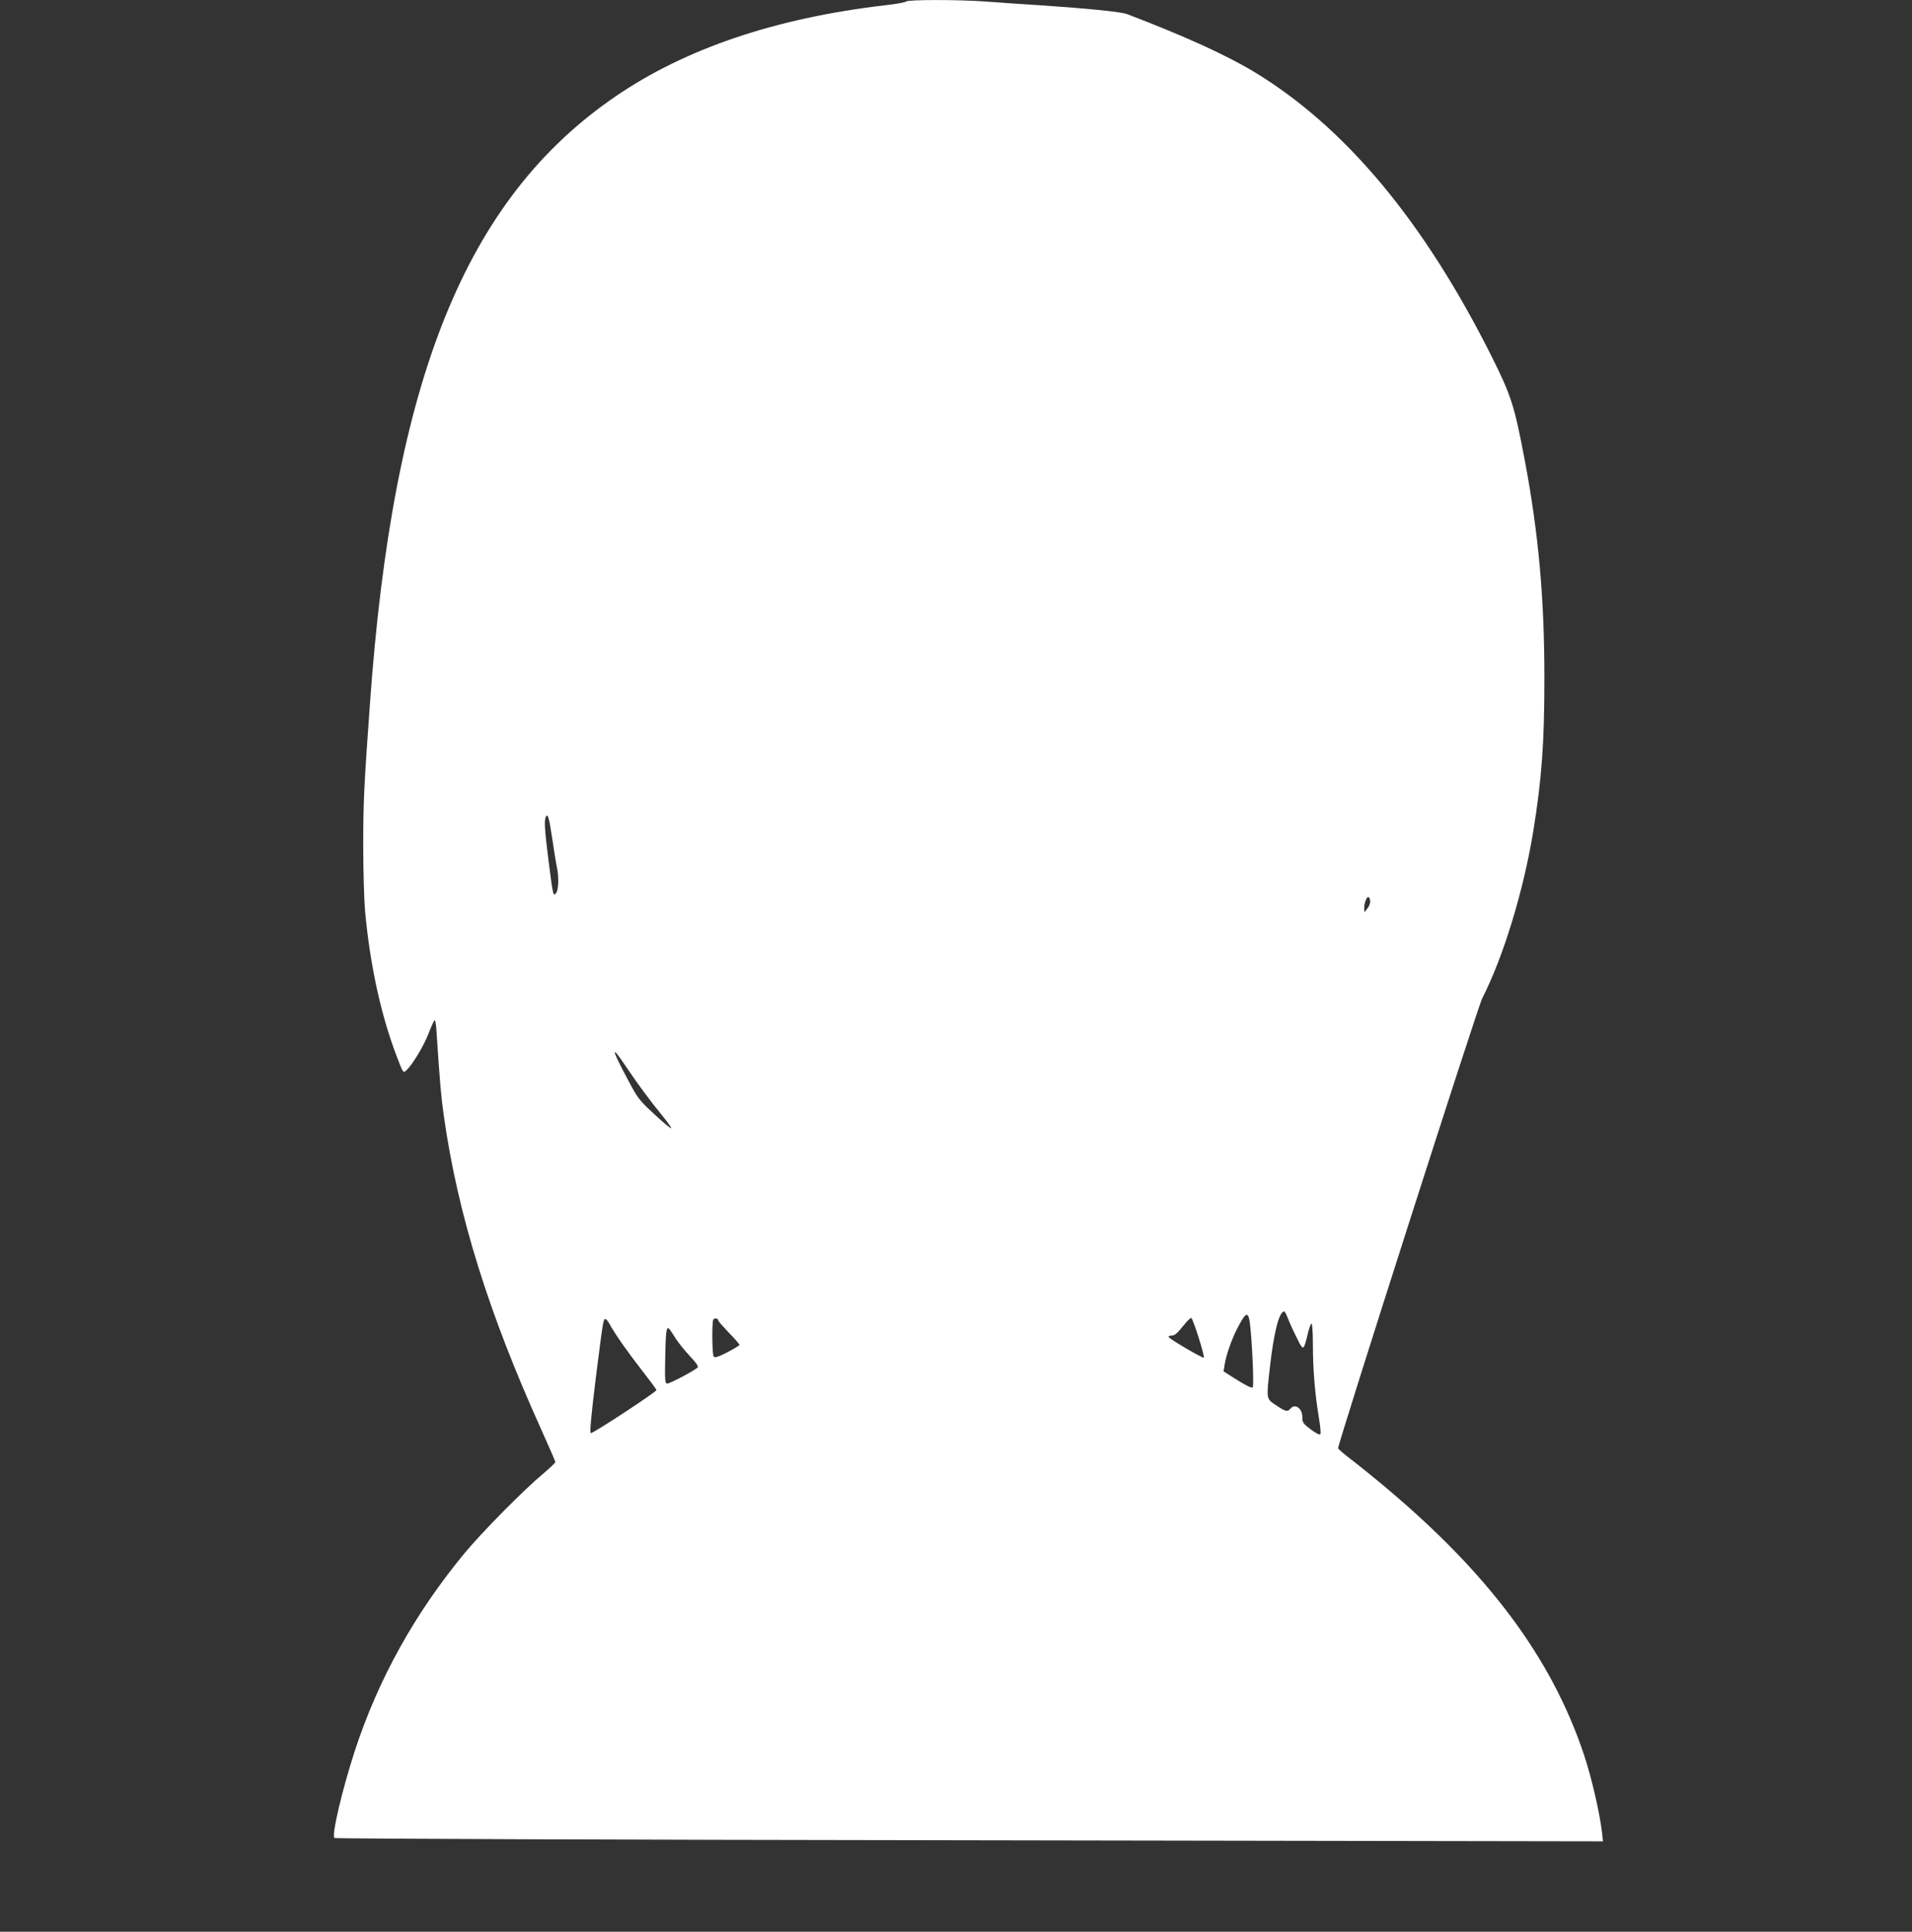 <?xml version="1.0" standalone="no"?>
<!DOCTYPE svg PUBLIC "-//W3C//DTD SVG 20010904//EN"
 "http://www.w3.org/TR/2001/REC-SVG-20010904/DTD/svg10.dtd">
<svg version="1.0" xmlns="http://www.w3.org/2000/svg"
 width="1267pt" height="1280pt" viewBox="0 0 1267 1280"
 preserveAspectRatio="xMidYMid meet">
<rect x="0" y="0" width="1267" height="1280" fill="#333333" stroke="none"/>
<g transform="translate(0,1280) scale(0.1,-0.1)"
fill="#ffffff" stroke="none">
<path d="M6004 12790 c-6 -6 -68 -17 -140 -25 -725 -85 -1320 -286 -1784 -603
-994 -679 -1476 -1873 -1629 -4032 -39 -538 -44 -646 -44 -940 0 -162 6 -353
12 -425 33 -360 106 -695 212 -970 40 -105 41 -106 61 -88 40 36 118 165 149
248 18 47 36 85 40 85 4 0 10 -37 12 -82 22 -331 30 -427 48 -552 93 -655 296
-1306 650 -2088 49 -108 89 -201 89 -206 0 -5 -37 -40 -82 -78 -127 -106 -402
-384 -519 -525 -329 -398 -571 -832 -728 -1311 -83 -256 -155 -559 -135 -577
5 -5 1898 -12 4208 -15 l4198 -7 -6 58 c-16 135 -70 367 -120 517 -214 640
-633 1202 -1328 1782 -81 68 -181 148 -222 179 -41 31 -76 62 -79 68 -6 17
924 2921 955 2982 139 271 273 709 338 1105 57 351 74 590 74 1015 0 529 -38
957 -130 1445 -68 359 -89 427 -218 685 -449 897 -969 1521 -1574 1888 -186
112 -457 236 -842 383 -41 16 -255 37 -575 59 -126 8 -291 19 -366 25 -176 13
-512 13 -525 0z m-2344 -5550 c12 -80 25 -163 30 -185 14 -61 12 -148 -4 -171
-20 -27 -21 -22 -51 212 -26 208 -29 261 -19 289 13 32 23 -2 44 -145z m5420
-414 c0 -13 -9 -34 -20 -47 l-19 -24 -1 27 c0 37 18 81 30 73 5 -3 10 -17 10
-29z m-4928 -1099 c71 -106 156 -221 241 -325 33 -40 57 -75 54 -78 -3 -3 -53
39 -111 93 -100 92 -110 105 -175 228 -113 211 -116 242 -9 82z m4383 -1664
c10 -27 36 -84 58 -127 44 -90 45 -89 72 22 9 39 21 72 26 72 5 0 9 -64 9
-142 0 -164 14 -327 39 -478 10 -58 15 -109 10 -114 -5 -5 -32 9 -64 33 -50
38 -55 45 -55 81 0 59 -49 93 -80 55 -18 -22 -31 -19 -93 23 -67 44 -66 37
-42 252 26 231 61 370 95 370 4 0 15 -21 25 -47z m-253 -28 c14 -101 29 -418
19 -428 -6 -6 -43 11 -101 48 l-92 58 7 44 c8 57 45 164 80 233 59 116 76 125
87 45z m-3522 15 c0 -5 32 -41 70 -81 39 -39 70 -76 70 -80 0 -5 -37 -27 -81
-50 -64 -32 -84 -38 -90 -27 -10 15 -12 218 -3 242 6 15 34 11 34 -4z m3183
-113 c22 -70 38 -130 34 -133 -6 -6 -222 120 -232 136 -4 6 5 10 19 10 19 0
37 15 73 60 26 33 52 59 57 57 5 -2 27 -60 49 -130z m-3905 92 c36 -67 122
-189 215 -308 53 -68 97 -127 97 -132 0 -12 -423 -290 -435 -285 -8 3 1 102
31 348 50 397 52 408 65 408 5 0 18 -14 27 -31z m431 -85 c18 -31 63 -87 99
-126 45 -47 62 -72 55 -79 -22 -22 -188 -109 -203 -107 -13 3 -15 26 -12 168
3 164 7 200 20 200 4 0 22 -25 41 -56z"/>
</g>
</svg>

